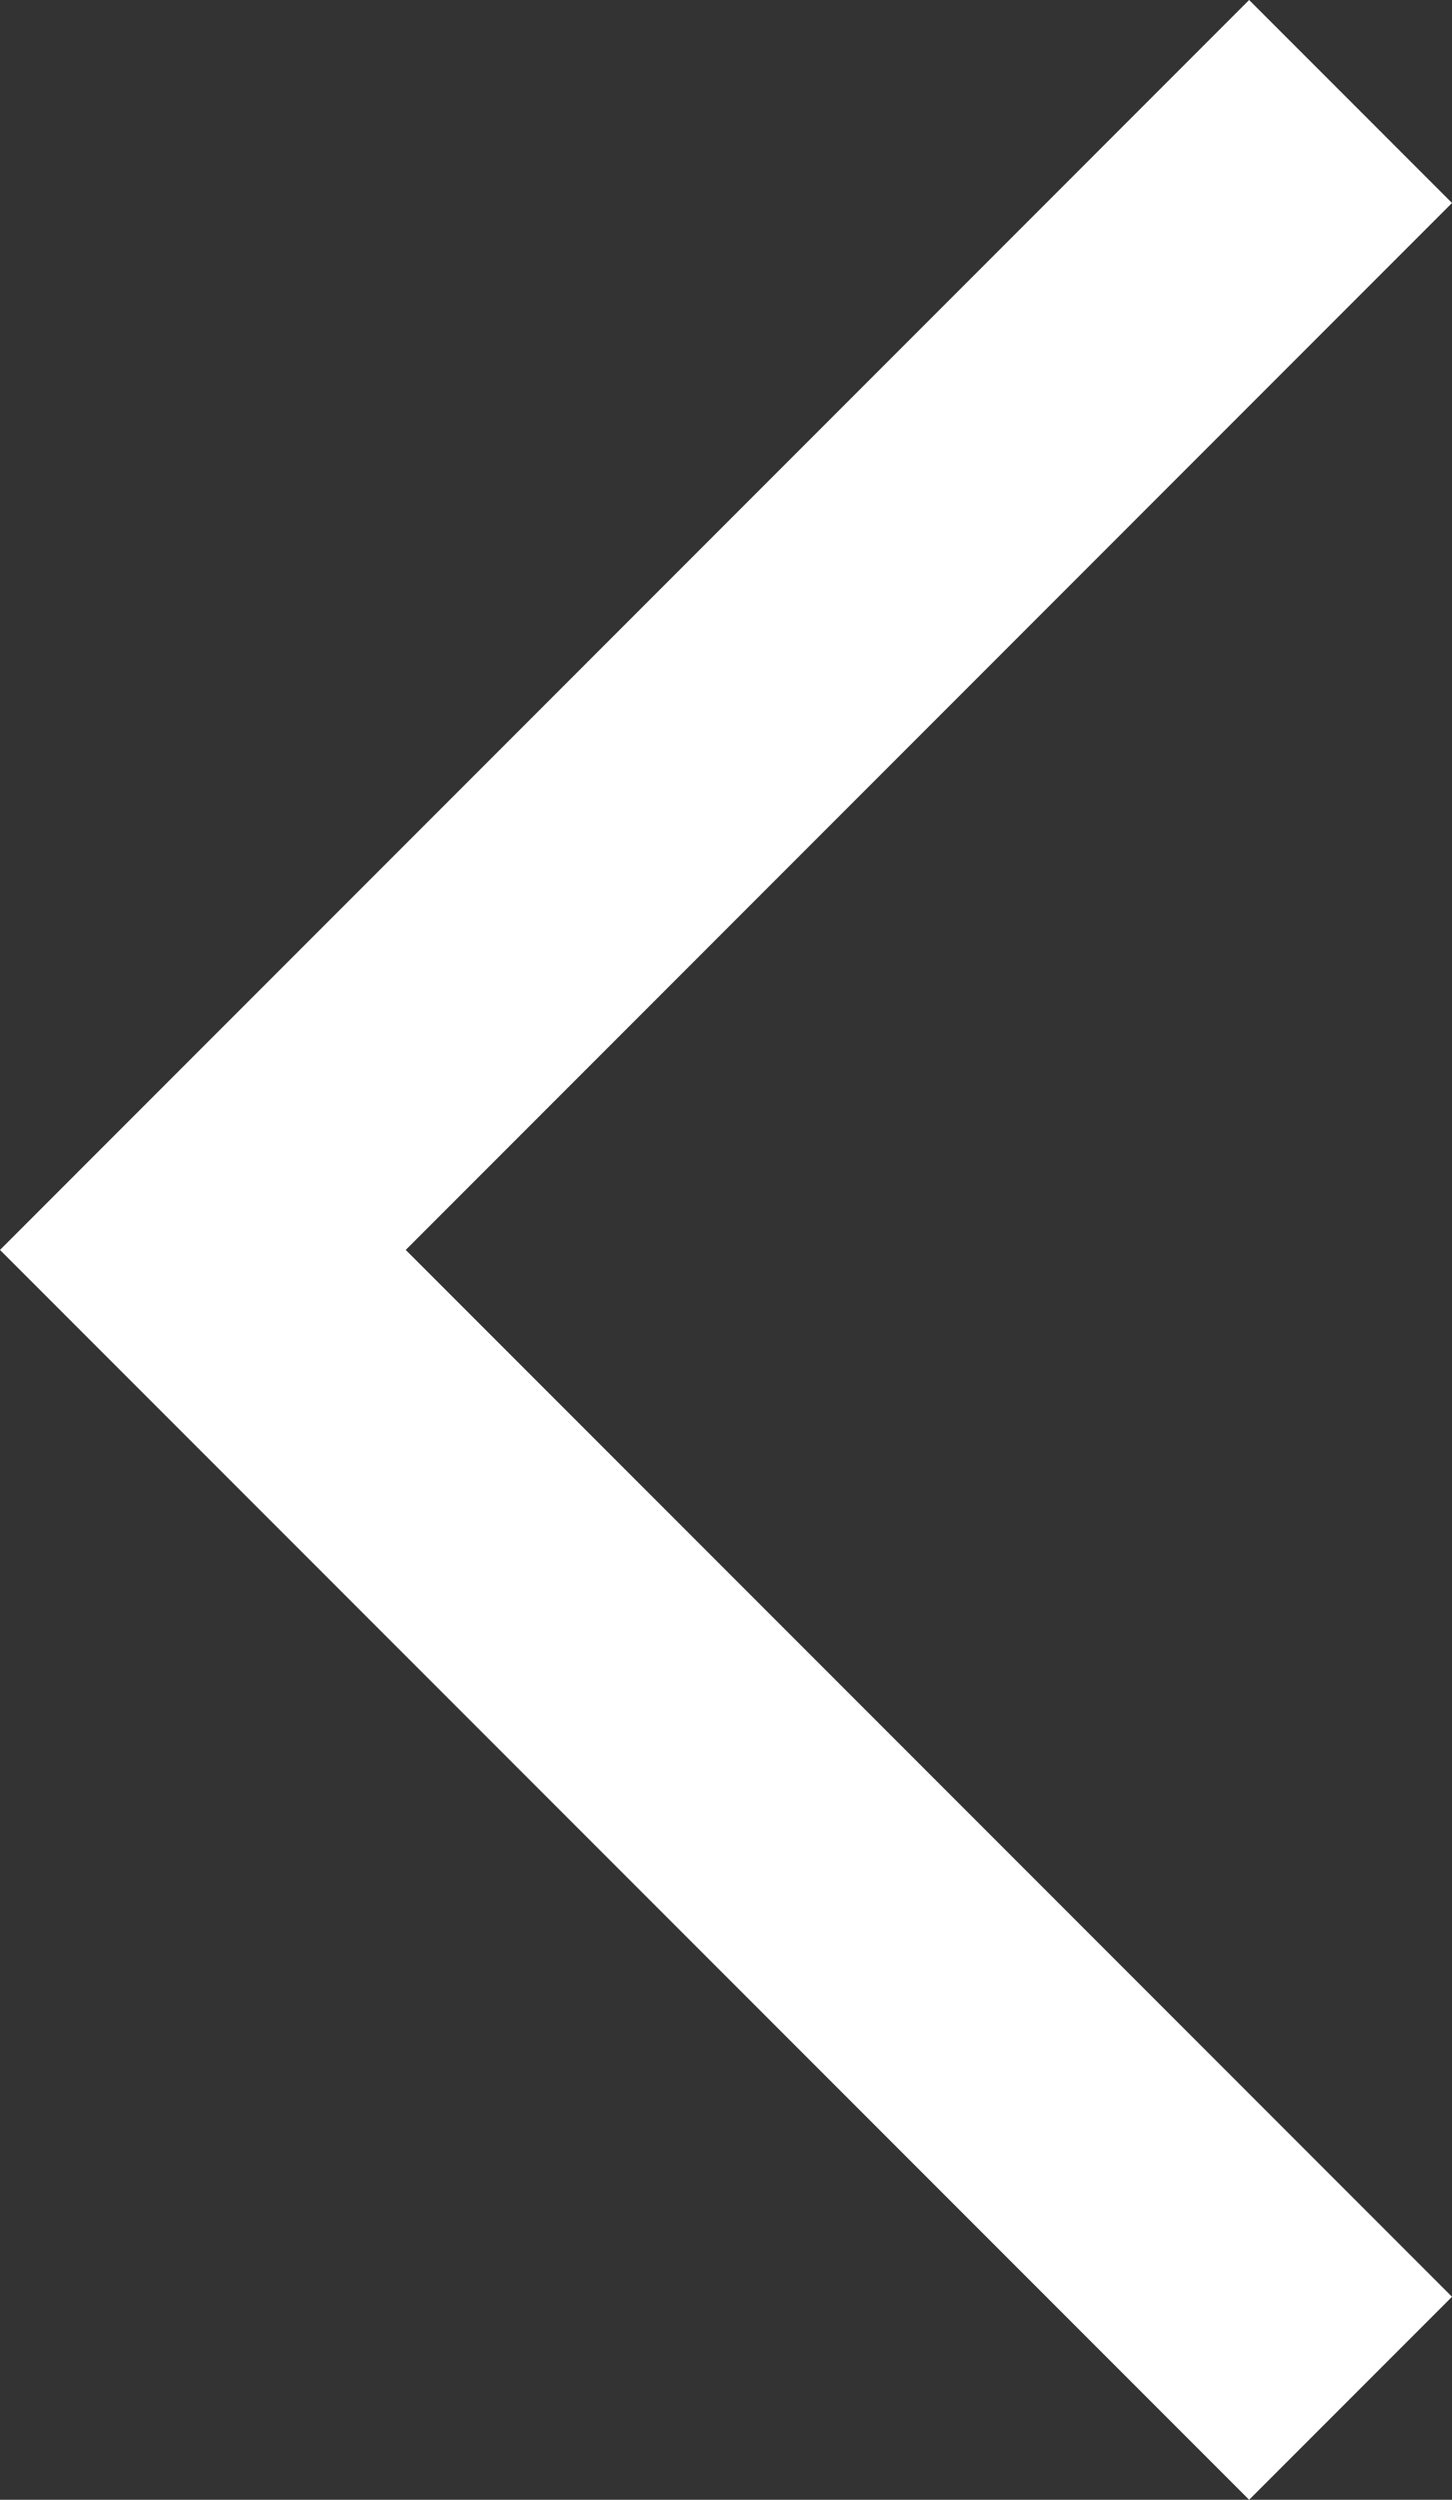 <svg id="Ebene_1" data-name="Ebene 1" xmlns="http://www.w3.org/2000/svg" width="15.181" height="26.121" viewBox="0 0 15.181 26.121"><rect x="0" y="0" width="15.181" height="26.121" fill="#333333" stroke="none"/><defs><style>.cls-1{fill:#fff;}</style></defs><g id="arrow-right-headbilder"><polygon class="cls-1" points="13.06 26.121 15.181 24 4.242 13.061 15.181 2.121 13.06 0 0 13.061 13.06 26.121"/></g></svg>